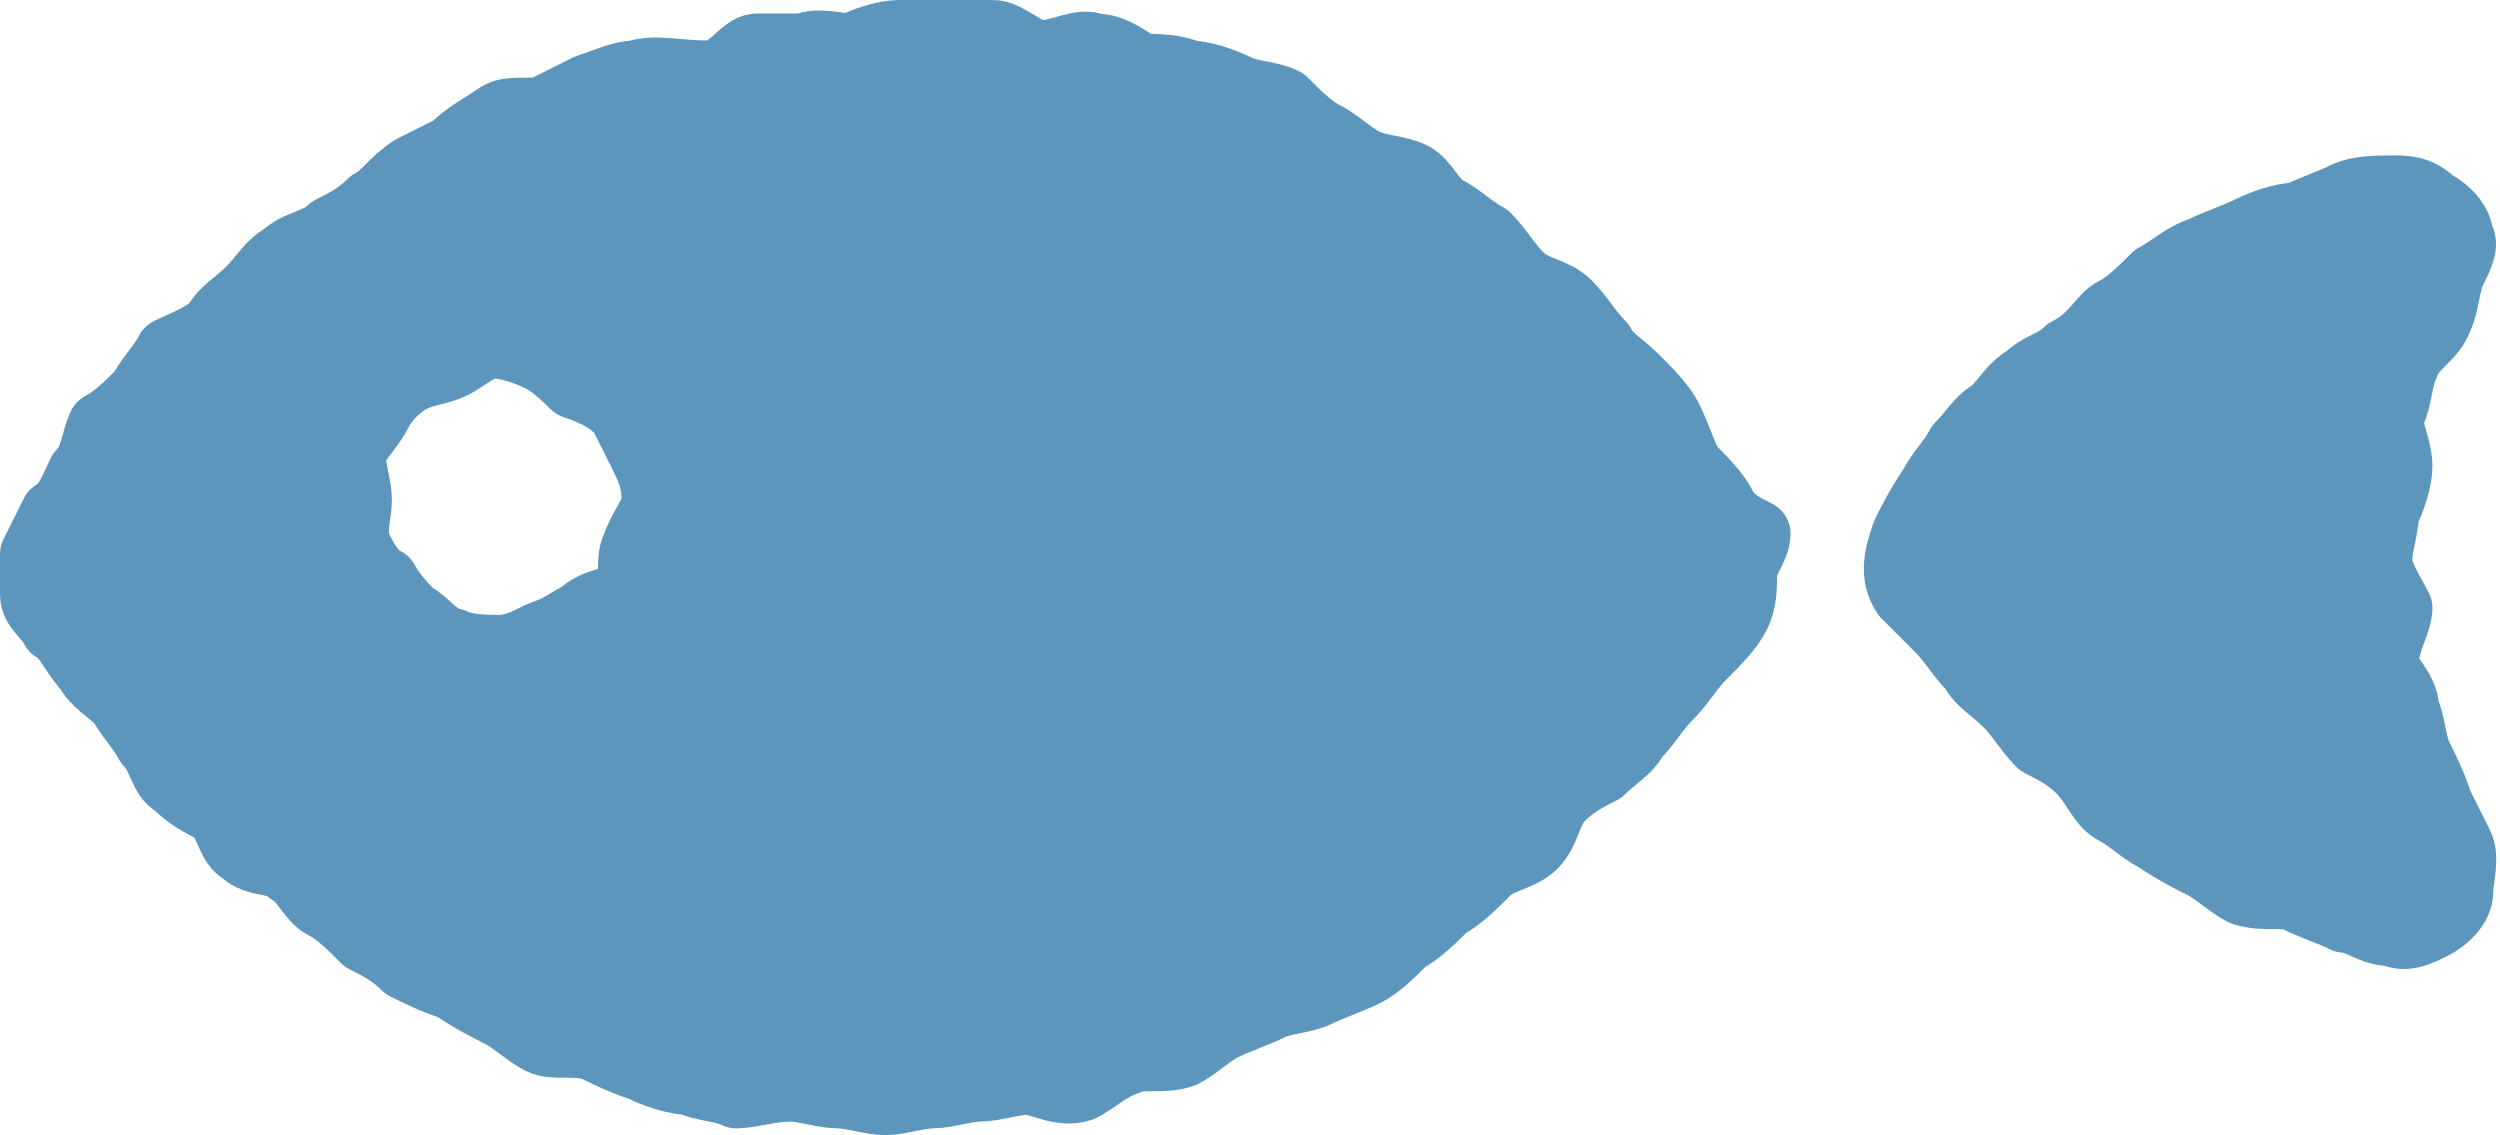 <?xml version="1.0" encoding="utf-8"?>
<!-- Generator: Adobe Illustrator 28.1.0, SVG Export Plug-In . SVG Version: 6.00 Build 0)  -->
<svg version="1.1" id="レイヤー_1" xmlns="http://www.w3.org/2000/svg" xmlns:xlink="http://www.w3.org/1999/xlink" x="0px"
	 y="0px" viewBox="0 0 37 16.8" style="enable-background:new 0 0 37 16.8;" xml:space="preserve">
<style type="text/css">
	.st0{fill:#5C96BD;}
	.st1{fill:none;stroke:#5C96BD;stroke-linejoin:round;stroke-miterlimit:10;}
</style>
<g>
	<g>
		<path class="st0" d="M36.3,4c-0.1,0.2-0.1,0.5-0.2,0.7C36,5,35.7,5.1,35.6,5.4c-0.1,0.2-0.1,0.5-0.2,0.7c-0.1,0.2,0.1,0.5,0.1,0.8
			c0,0.2-0.1,0.5-0.2,0.7c0,0.2-0.1,0.5-0.1,0.7c0,0.2,0.2,0.5,0.3,0.7c0,0.2-0.2,0.5-0.2,0.8c0,0.2,0.3,0.4,0.3,0.7
			c0.1,0.2,0.1,0.5,0.2,0.7c0.1,0.2,0.2,0.4,0.3,0.7c0.1,0.2,0.2,0.4,0.3,0.6c0.1,0.2,0,0.5,0,0.7c0,0.2-0.2,0.4-0.4,0.5
			c-0.2,0.1-0.4,0.2-0.6,0.1c-0.3,0-0.5-0.2-0.7-0.2c-0.2-0.1-0.5-0.2-0.7-0.3c-0.2-0.1-0.5,0-0.8-0.1c-0.2-0.1-0.4-0.3-0.6-0.4
			c-0.2-0.1-0.4-0.2-0.7-0.4c-0.2-0.1-0.4-0.3-0.6-0.4c-0.2-0.1-0.3-0.4-0.5-0.6c-0.2-0.2-0.4-0.3-0.6-0.4c-0.2-0.2-0.3-0.4-0.5-0.6
			c-0.2-0.2-0.4-0.3-0.5-0.5c-0.2-0.2-0.3-0.4-0.5-0.6c-0.2-0.2-0.4-0.4-0.5-0.5c-0.2-0.3-0.1-0.6,0-0.9c0.1-0.2,0.2-0.4,0.4-0.7
			c0.1-0.2,0.3-0.4,0.4-0.6c0.2-0.2,0.3-0.4,0.5-0.5c0.2-0.2,0.3-0.4,0.5-0.5c0.2-0.2,0.4-0.2,0.6-0.4C31,5,31.1,4.7,31.3,4.6
			c0.2-0.1,0.4-0.3,0.6-0.5c0.2-0.1,0.4-0.3,0.7-0.4c0.2-0.1,0.5-0.2,0.7-0.3c0.2-0.1,0.5-0.2,0.7-0.2c0.2-0.1,0.5-0.2,0.7-0.3
			c0.2-0.1,0.5-0.1,0.7-0.1c0.2,0,0.4,0,0.6,0.2c0.2,0.1,0.4,0.3,0.4,0.5C36.5,3.6,36.4,3.8,36.3,4z"/>
		<path class="st1" d="M36.3,4c-0.1,0.2-0.1,0.5-0.2,0.7C36,5,35.7,5.1,35.6,5.4c-0.1,0.2-0.1,0.5-0.2,0.7c-0.1,0.2,0.1,0.5,0.1,0.8
			c0,0.2-0.1,0.5-0.2,0.7c0,0.2-0.1,0.5-0.1,0.7c0,0.2,0.2,0.5,0.3,0.7c0,0.2-0.2,0.5-0.2,0.8c0,0.2,0.3,0.4,0.3,0.7
			c0.1,0.2,0.1,0.5,0.2,0.7c0.1,0.2,0.2,0.4,0.3,0.7c0.1,0.2,0.2,0.4,0.3,0.6c0.1,0.2,0,0.5,0,0.7c0,0.2-0.2,0.4-0.4,0.5
			c-0.2,0.1-0.4,0.2-0.6,0.1c-0.3,0-0.5-0.2-0.7-0.2c-0.2-0.1-0.5-0.2-0.7-0.3c-0.2-0.1-0.5,0-0.8-0.1c-0.2-0.1-0.4-0.3-0.6-0.4
			c-0.2-0.1-0.4-0.2-0.7-0.4c-0.2-0.1-0.4-0.3-0.6-0.4c-0.2-0.1-0.3-0.4-0.5-0.6c-0.2-0.2-0.4-0.3-0.6-0.4c-0.2-0.2-0.3-0.4-0.5-0.6
			c-0.2-0.2-0.4-0.3-0.5-0.5c-0.2-0.2-0.3-0.4-0.5-0.6c-0.2-0.2-0.4-0.4-0.5-0.5c-0.2-0.3-0.1-0.6,0-0.9c0.1-0.2,0.2-0.4,0.4-0.7
			c0.1-0.2,0.3-0.4,0.4-0.6c0.2-0.2,0.3-0.4,0.5-0.5c0.2-0.2,0.3-0.4,0.5-0.5c0.2-0.2,0.4-0.2,0.6-0.4C31,5,31.1,4.7,31.3,4.6
			c0.2-0.1,0.4-0.3,0.6-0.5c0.2-0.1,0.4-0.3,0.7-0.4c0.2-0.1,0.5-0.2,0.7-0.3c0.2-0.1,0.5-0.2,0.7-0.2c0.2-0.1,0.5-0.2,0.7-0.3
			c0.2-0.1,0.5-0.1,0.7-0.1c0.2,0,0.4,0,0.6,0.2c0.2,0.1,0.4,0.3,0.4,0.5C36.5,3.6,36.4,3.8,36.3,4z"/>
	</g>
	<g>
		<path class="st0" d="M25.5,7.5c-0.1-0.2-0.3-0.4-0.5-0.6c-0.1-0.2-0.2-0.5-0.3-0.7c-0.1-0.2-0.3-0.4-0.5-0.6
			c-0.2-0.2-0.4-0.3-0.5-0.5c-0.2-0.2-0.3-0.4-0.5-0.6c-0.2-0.2-0.5-0.2-0.7-0.4c-0.2-0.2-0.3-0.4-0.5-0.6c-0.2-0.1-0.4-0.3-0.6-0.4
			c-0.2-0.1-0.3-0.4-0.5-0.5c-0.2-0.1-0.5-0.1-0.7-0.2c-0.2-0.1-0.4-0.3-0.6-0.4c-0.2-0.1-0.4-0.3-0.6-0.5c-0.2-0.1-0.5-0.1-0.7-0.2
			c-0.2-0.1-0.5-0.2-0.7-0.2c-0.2-0.1-0.5-0.1-0.7-0.1c-0.2-0.1-0.4-0.3-0.7-0.3c-0.2-0.1-0.5,0.1-0.8,0.1c-0.2,0-0.5-0.3-0.7-0.3
			c-0.2,0-0.5,0-0.7,0c-0.2,0-0.5,0-0.7,0c-0.2,0-0.5,0.1-0.7,0.2c-0.2,0-0.5-0.1-0.7,0c-0.2,0-0.5,0-0.7,0c-0.2,0-0.4,0.4-0.7,0.4
			C10,1.1,9.7,1,9.4,1.1C9.2,1.1,9,1.2,8.7,1.3C8.5,1.4,8.3,1.5,8.1,1.6c-0.2,0.1-0.5,0-0.7,0.1C7.1,1.9,6.9,2,6.7,2.2
			C6.5,2.3,6.3,2.4,6.1,2.5C5.8,2.7,5.7,2.9,5.5,3C5.3,3.2,5.1,3.3,4.9,3.4C4.7,3.6,4.4,3.6,4.2,3.8C4,3.9,3.9,4.1,3.7,4.3
			C3.5,4.5,3.3,4.6,3.2,4.8C3,5,2.7,5.1,2.5,5.2C2.4,5.4,2.2,5.6,2.1,5.8C1.9,6,1.7,6.2,1.5,6.3C1.4,6.5,1.4,6.8,1.2,7
			C1.1,7.2,1,7.5,0.8,7.6C0.7,7.8,0.6,8,0.5,8.2c0,0.2,0,0.4,0,0.6c0,0.2,0.2,0.3,0.3,0.5C1,9.4,1.1,9.7,1.3,9.9
			c0.1,0.2,0.3,0.3,0.5,0.5c0.1,0.2,0.3,0.4,0.4,0.6c0.2,0.2,0.2,0.5,0.4,0.6c0.2,0.2,0.4,0.3,0.6,0.4c0.2,0.2,0.2,0.5,0.4,0.6
			c0.2,0.2,0.5,0.1,0.7,0.3c0.2,0.1,0.3,0.4,0.5,0.5c0.2,0.1,0.4,0.3,0.6,0.5c0.2,0.1,0.4,0.2,0.6,0.4c0.2,0.1,0.4,0.2,0.7,0.3
			C7,14.8,7.2,14.9,7.4,15c0.2,0.1,0.4,0.3,0.6,0.4c0.2,0.1,0.5,0,0.8,0.1c0.2,0.1,0.4,0.2,0.7,0.3c0.2,0.1,0.5,0.2,0.7,0.2
			c0.2,0.1,0.5,0.1,0.7,0.2c0.2,0,0.5-0.1,0.8-0.1c0.2,0,0.5,0.1,0.7,0.1c0.2,0,0.5,0.1,0.7,0.1c0.2,0,0.5-0.1,0.7-0.1
			c0.2,0,0.5-0.1,0.7-0.1c0.2,0,0.5-0.1,0.7-0.1c0.2,0,0.5,0.2,0.8,0.1c0.2-0.1,0.4-0.3,0.7-0.4c0.2-0.1,0.5,0,0.8-0.1
			c0.2-0.1,0.4-0.3,0.6-0.4c0.2-0.1,0.5-0.2,0.7-0.3c0.2-0.1,0.5-0.1,0.7-0.2c0.2-0.1,0.5-0.2,0.7-0.3c0.2-0.1,0.4-0.3,0.6-0.5
			c0.2-0.1,0.4-0.3,0.6-0.5c0.2-0.1,0.4-0.3,0.6-0.5c0.2-0.2,0.5-0.2,0.7-0.4c0.2-0.2,0.2-0.5,0.4-0.7c0.2-0.2,0.4-0.3,0.6-0.4
			c0.2-0.2,0.4-0.3,0.5-0.5c0.2-0.2,0.3-0.4,0.5-0.6c0.2-0.2,0.3-0.4,0.5-0.6c0.2-0.2,0.4-0.4,0.5-0.6c0.1-0.2,0.1-0.4,0.1-0.6
			c0-0.2,0.2-0.4,0.2-0.6C25.8,7.8,25.6,7.7,25.5,7.5z M7.4,9.6c-0.2,0-0.5,0-0.7-0.1C6.5,9.5,6.3,9.2,6.1,9.1C6,9,5.8,8.8,5.7,8.6
			C5.5,8.5,5.4,8.3,5.3,8.1C5.2,7.9,5.3,7.6,5.3,7.4c0-0.2-0.1-0.5-0.1-0.7c0.1-0.2,0.3-0.4,0.4-0.6c0.1-0.2,0.3-0.4,0.5-0.5
			c0.2-0.1,0.4-0.1,0.6-0.2c0.2-0.1,0.4-0.3,0.6-0.3c0.2,0,0.5,0.1,0.7,0.2c0.2,0.1,0.4,0.3,0.5,0.4C8.8,5.8,9,5.9,9.2,6.1
			c0.1,0.2,0.2,0.4,0.3,0.6c0.1,0.2,0.2,0.4,0.2,0.7c0,0.2-0.2,0.4-0.3,0.7c-0.1,0.2,0,0.5-0.1,0.7C9.1,8.9,8.8,8.9,8.6,9.1
			C8.4,9.2,8.3,9.3,8,9.4C7.8,9.5,7.6,9.6,7.4,9.6z"/>
		<path class="st1" d="M25.5,7.5c-0.1-0.2-0.3-0.4-0.5-0.6c-0.1-0.2-0.2-0.5-0.3-0.7c-0.1-0.2-0.3-0.4-0.5-0.6
			c-0.2-0.2-0.4-0.3-0.5-0.5c-0.2-0.2-0.3-0.4-0.5-0.6c-0.2-0.2-0.5-0.2-0.7-0.4c-0.2-0.2-0.3-0.4-0.5-0.6c-0.2-0.1-0.4-0.3-0.6-0.4
			c-0.2-0.1-0.3-0.4-0.5-0.5c-0.2-0.1-0.5-0.1-0.7-0.2c-0.2-0.1-0.4-0.3-0.6-0.4c-0.2-0.1-0.4-0.3-0.6-0.5c-0.2-0.1-0.5-0.1-0.7-0.2
			c-0.2-0.1-0.5-0.2-0.7-0.2c-0.2-0.1-0.5-0.1-0.7-0.1c-0.2-0.1-0.4-0.3-0.7-0.3c-0.2-0.1-0.5,0.1-0.8,0.1c-0.2,0-0.5-0.3-0.7-0.3
			c-0.2,0-0.5,0-0.7,0c-0.2,0-0.5,0-0.7,0c-0.2,0-0.5,0.1-0.7,0.2c-0.2,0-0.5-0.1-0.7,0c-0.2,0-0.5,0-0.7,0c-0.2,0-0.4,0.4-0.7,0.4
			C10,1.1,9.7,1,9.4,1.1C9.2,1.1,9,1.2,8.7,1.3C8.5,1.4,8.3,1.5,8.1,1.6c-0.2,0.1-0.5,0-0.7,0.1C7.1,1.9,6.9,2,6.7,2.2
			C6.5,2.3,6.3,2.4,6.1,2.5C5.8,2.7,5.7,2.9,5.5,3C5.3,3.2,5.1,3.3,4.9,3.4C4.7,3.6,4.4,3.6,4.2,3.8C4,3.9,3.9,4.1,3.7,4.3
			C3.5,4.5,3.3,4.6,3.2,4.8C3,5,2.7,5.1,2.5,5.2C2.4,5.4,2.2,5.6,2.1,5.8C1.9,6,1.7,6.2,1.5,6.3C1.4,6.5,1.4,6.8,1.2,7
			C1.1,7.2,1,7.5,0.8,7.6C0.7,7.8,0.6,8,0.5,8.2c0,0.2,0,0.4,0,0.6c0,0.2,0.2,0.3,0.3,0.5C1,9.4,1.1,9.7,1.3,9.9
			c0.1,0.2,0.3,0.3,0.5,0.5c0.1,0.2,0.3,0.4,0.4,0.6c0.2,0.2,0.2,0.5,0.4,0.6c0.2,0.2,0.4,0.3,0.6,0.4c0.2,0.2,0.2,0.5,0.4,0.6
			c0.2,0.2,0.5,0.1,0.7,0.3c0.2,0.1,0.3,0.4,0.5,0.5c0.2,0.1,0.4,0.3,0.6,0.5c0.2,0.1,0.4,0.2,0.6,0.4c0.2,0.1,0.4,0.2,0.7,0.3
			C7,14.8,7.2,14.9,7.4,15c0.2,0.1,0.4,0.3,0.6,0.4c0.2,0.1,0.5,0,0.8,0.1c0.2,0.1,0.4,0.2,0.7,0.3c0.2,0.1,0.5,0.2,0.7,0.2
			c0.2,0.1,0.5,0.1,0.7,0.2c0.2,0,0.5-0.1,0.8-0.1c0.2,0,0.5,0.1,0.7,0.1c0.2,0,0.5,0.1,0.7,0.1c0.2,0,0.5-0.1,0.7-0.1
			c0.2,0,0.5-0.1,0.7-0.1c0.2,0,0.5-0.1,0.7-0.1c0.2,0,0.5,0.2,0.8,0.1c0.2-0.1,0.4-0.3,0.7-0.4c0.2-0.1,0.5,0,0.8-0.1
			c0.2-0.1,0.4-0.3,0.6-0.4c0.2-0.1,0.5-0.2,0.7-0.3c0.2-0.1,0.5-0.1,0.7-0.2c0.2-0.1,0.5-0.2,0.7-0.3c0.2-0.1,0.4-0.3,0.6-0.5
			c0.2-0.1,0.4-0.3,0.6-0.5c0.2-0.1,0.4-0.3,0.6-0.5c0.2-0.2,0.5-0.2,0.7-0.4c0.2-0.2,0.2-0.5,0.4-0.7c0.2-0.2,0.4-0.3,0.6-0.4
			c0.2-0.2,0.4-0.3,0.5-0.5c0.2-0.2,0.3-0.4,0.5-0.6c0.2-0.2,0.3-0.4,0.5-0.6c0.2-0.2,0.4-0.4,0.5-0.6c0.1-0.2,0.1-0.4,0.1-0.6
			c0-0.2,0.2-0.4,0.2-0.6C25.8,7.8,25.6,7.7,25.5,7.5z M7.4,9.6c-0.2,0-0.5,0-0.7-0.1C6.5,9.5,6.3,9.2,6.1,9.1C6,9,5.8,8.8,5.7,8.6
			C5.5,8.5,5.4,8.3,5.3,8.1C5.2,7.9,5.3,7.6,5.3,7.4c0-0.2-0.1-0.5-0.1-0.7c0.1-0.2,0.3-0.4,0.4-0.6c0.1-0.2,0.3-0.4,0.5-0.5
			c0.2-0.1,0.4-0.1,0.6-0.2c0.2-0.1,0.4-0.3,0.6-0.3c0.2,0,0.5,0.1,0.7,0.2c0.2,0.1,0.4,0.3,0.5,0.4C8.8,5.8,9,5.9,9.2,6.1
			c0.1,0.2,0.2,0.4,0.3,0.6c0.1,0.2,0.2,0.4,0.2,0.7c0,0.2-0.2,0.4-0.3,0.7c-0.1,0.2,0,0.5-0.1,0.7C9.1,8.9,8.8,8.9,8.6,9.1
			C8.4,9.2,8.3,9.3,8,9.4C7.8,9.5,7.6,9.6,7.4,9.6z"/>
	</g>
</g>
</svg>
